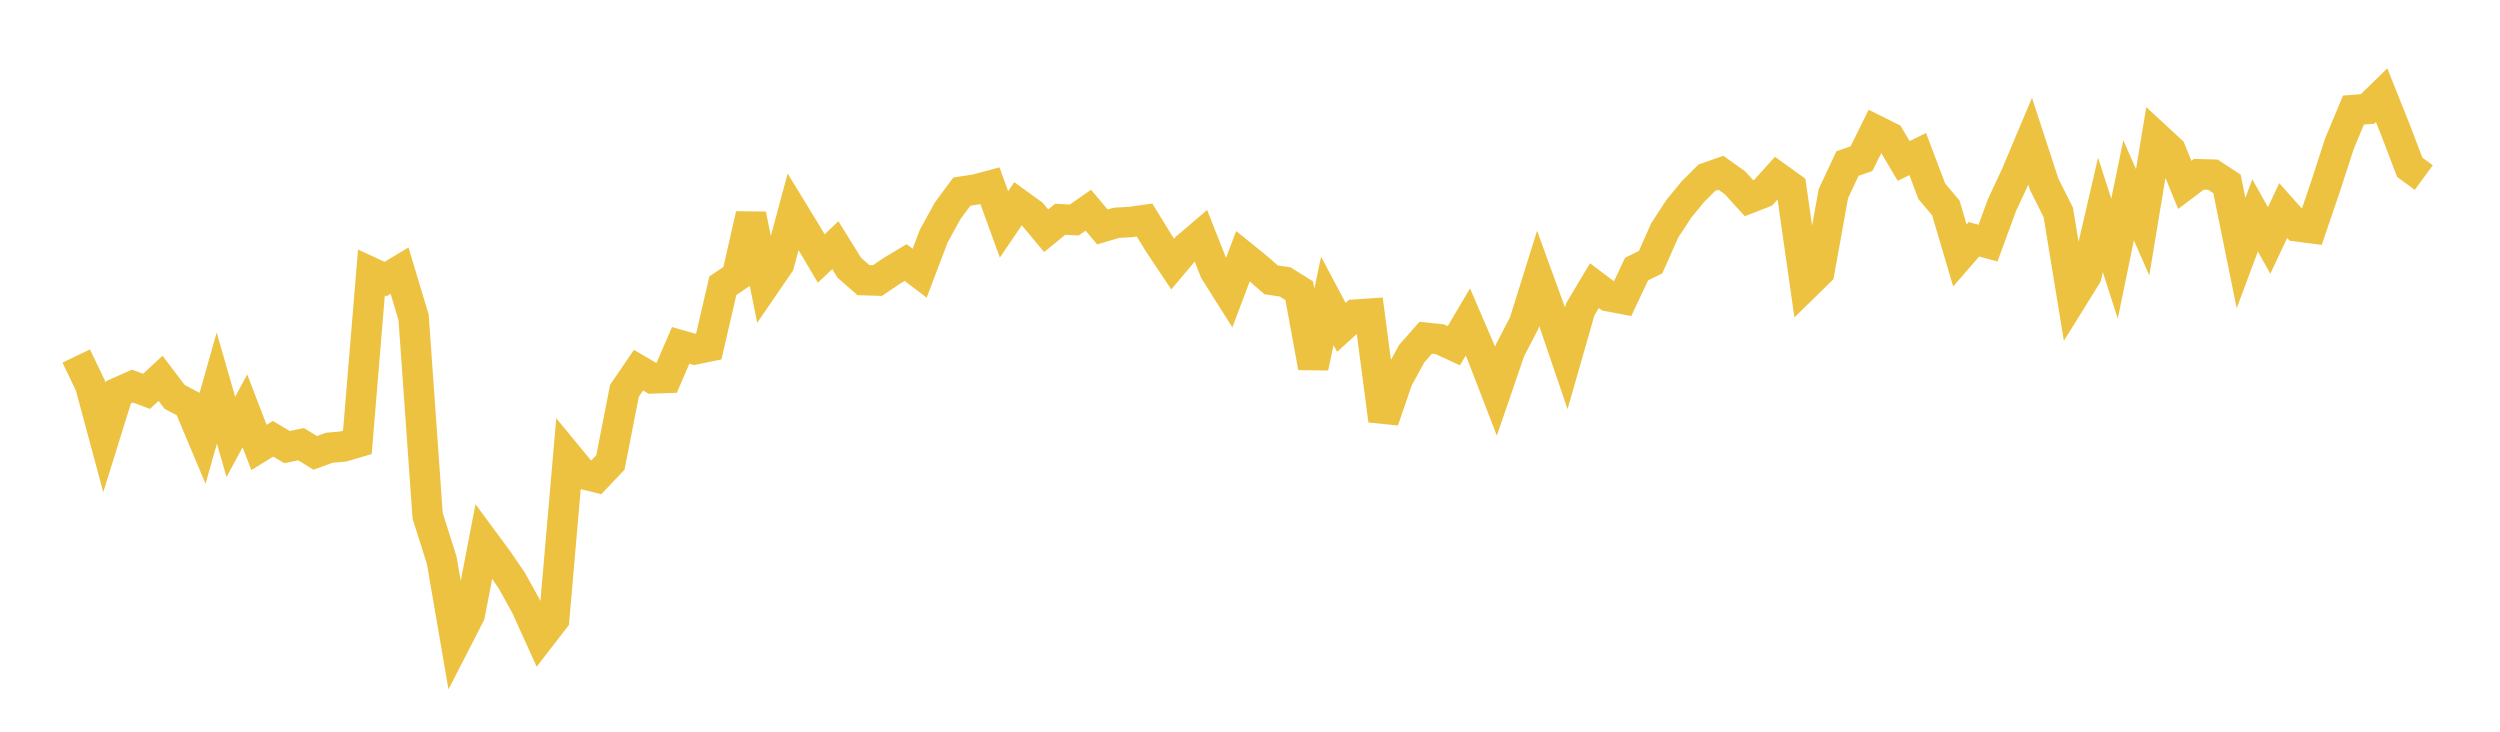 <svg width="164" height="48" xmlns="http://www.w3.org/2000/svg" xmlns:xlink="http://www.w3.org/1999/xlink"><path fill="none" stroke="rgb(237,194,64)" stroke-width="2" d="M5,23.354L5.922,25.275L6.844,28.701L7.766,25.739L8.689,25.327L9.611,25.672L10.533,24.82L11.455,26.035L12.377,26.523L13.299,28.717L14.222,25.456L15.144,28.661L16.066,26.952L16.988,29.353L17.91,28.783L18.832,29.329L19.754,29.14L20.677,29.709L21.599,29.374L22.521,29.291L23.443,29.021L24.365,17.878L25.287,18.307L26.21,17.752L27.132,20.819L28.054,33.838L28.976,36.746L29.898,42.101L30.82,40.303L31.743,35.506L32.665,36.755L33.587,38.106L34.509,39.773L35.431,41.809L36.353,40.613L37.275,29.962L38.198,31.083L39.12,31.311L40.042,30.339L40.964,25.637L41.886,24.284L42.808,24.822L43.731,24.791L44.653,22.656L45.575,22.918L46.497,22.728L47.419,18.743L48.341,18.123L49.263,14.076L50.186,18.657L51.108,17.312L52.03,13.891L52.952,15.4L53.874,16.959L54.796,16.083L55.719,17.57L56.641,18.374L57.563,18.403L58.485,17.779L59.407,17.224L60.329,17.922L61.251,15.495L62.174,13.817L63.096,12.57L64.018,12.429L64.94,12.182L65.862,14.719L66.784,13.364L67.707,14.031L68.629,15.135L69.551,14.383L70.473,14.432L71.395,13.79L72.317,14.889L73.24,14.616L74.162,14.563L75.084,14.434L76.006,15.939L76.928,17.324L77.85,16.231L78.772,15.444L79.695,17.785L80.617,19.246L81.539,16.802L82.461,17.548L83.383,18.357L84.305,18.493L85.228,19.07L86.15,24.099L87.072,19.742L87.994,21.477L88.916,20.64L89.838,20.578L90.76,27.588L91.683,24.894L92.605,23.206L93.527,22.157L94.449,22.253L95.371,22.68L96.293,21.121L97.216,23.269L98.138,25.659L99.06,22.971L99.982,21.201L100.904,18.257L101.826,20.788L102.749,23.498L103.671,20.28L104.593,18.738L105.515,19.432L106.437,19.606L107.359,17.651L108.281,17.198L109.204,15.115L110.126,13.704L111.048,12.578L111.97,11.657L112.892,11.334L113.814,11.991L114.737,13.004L115.659,12.645L116.581,11.621L117.503,12.284L118.425,18.726L119.347,17.824L120.269,12.705L121.192,10.731L122.114,10.41L123.036,8.542L123.958,9.001L124.88,10.559L125.802,10.107L126.725,12.55L127.647,13.64L128.569,16.759L129.491,15.698L130.413,15.949L131.335,13.443L132.257,11.47L133.18,9.274L134.102,12.097L135.024,13.932L135.946,19.568L136.868,18.083L137.79,14.1L138.713,16.973L139.635,12.479L140.557,14.584L141.479,9.019L142.401,9.872L143.323,12.127L144.246,11.432L145.168,11.458L146.09,12.062L147.012,16.599L147.934,14.131L148.856,15.773L149.778,13.811L150.701,14.848L151.623,14.968L152.545,12.264L153.467,9.425L154.389,7.219L155.311,7.148L156.234,6.245L157.156,8.552L158.078,10.972L159,11.648"></path></svg>